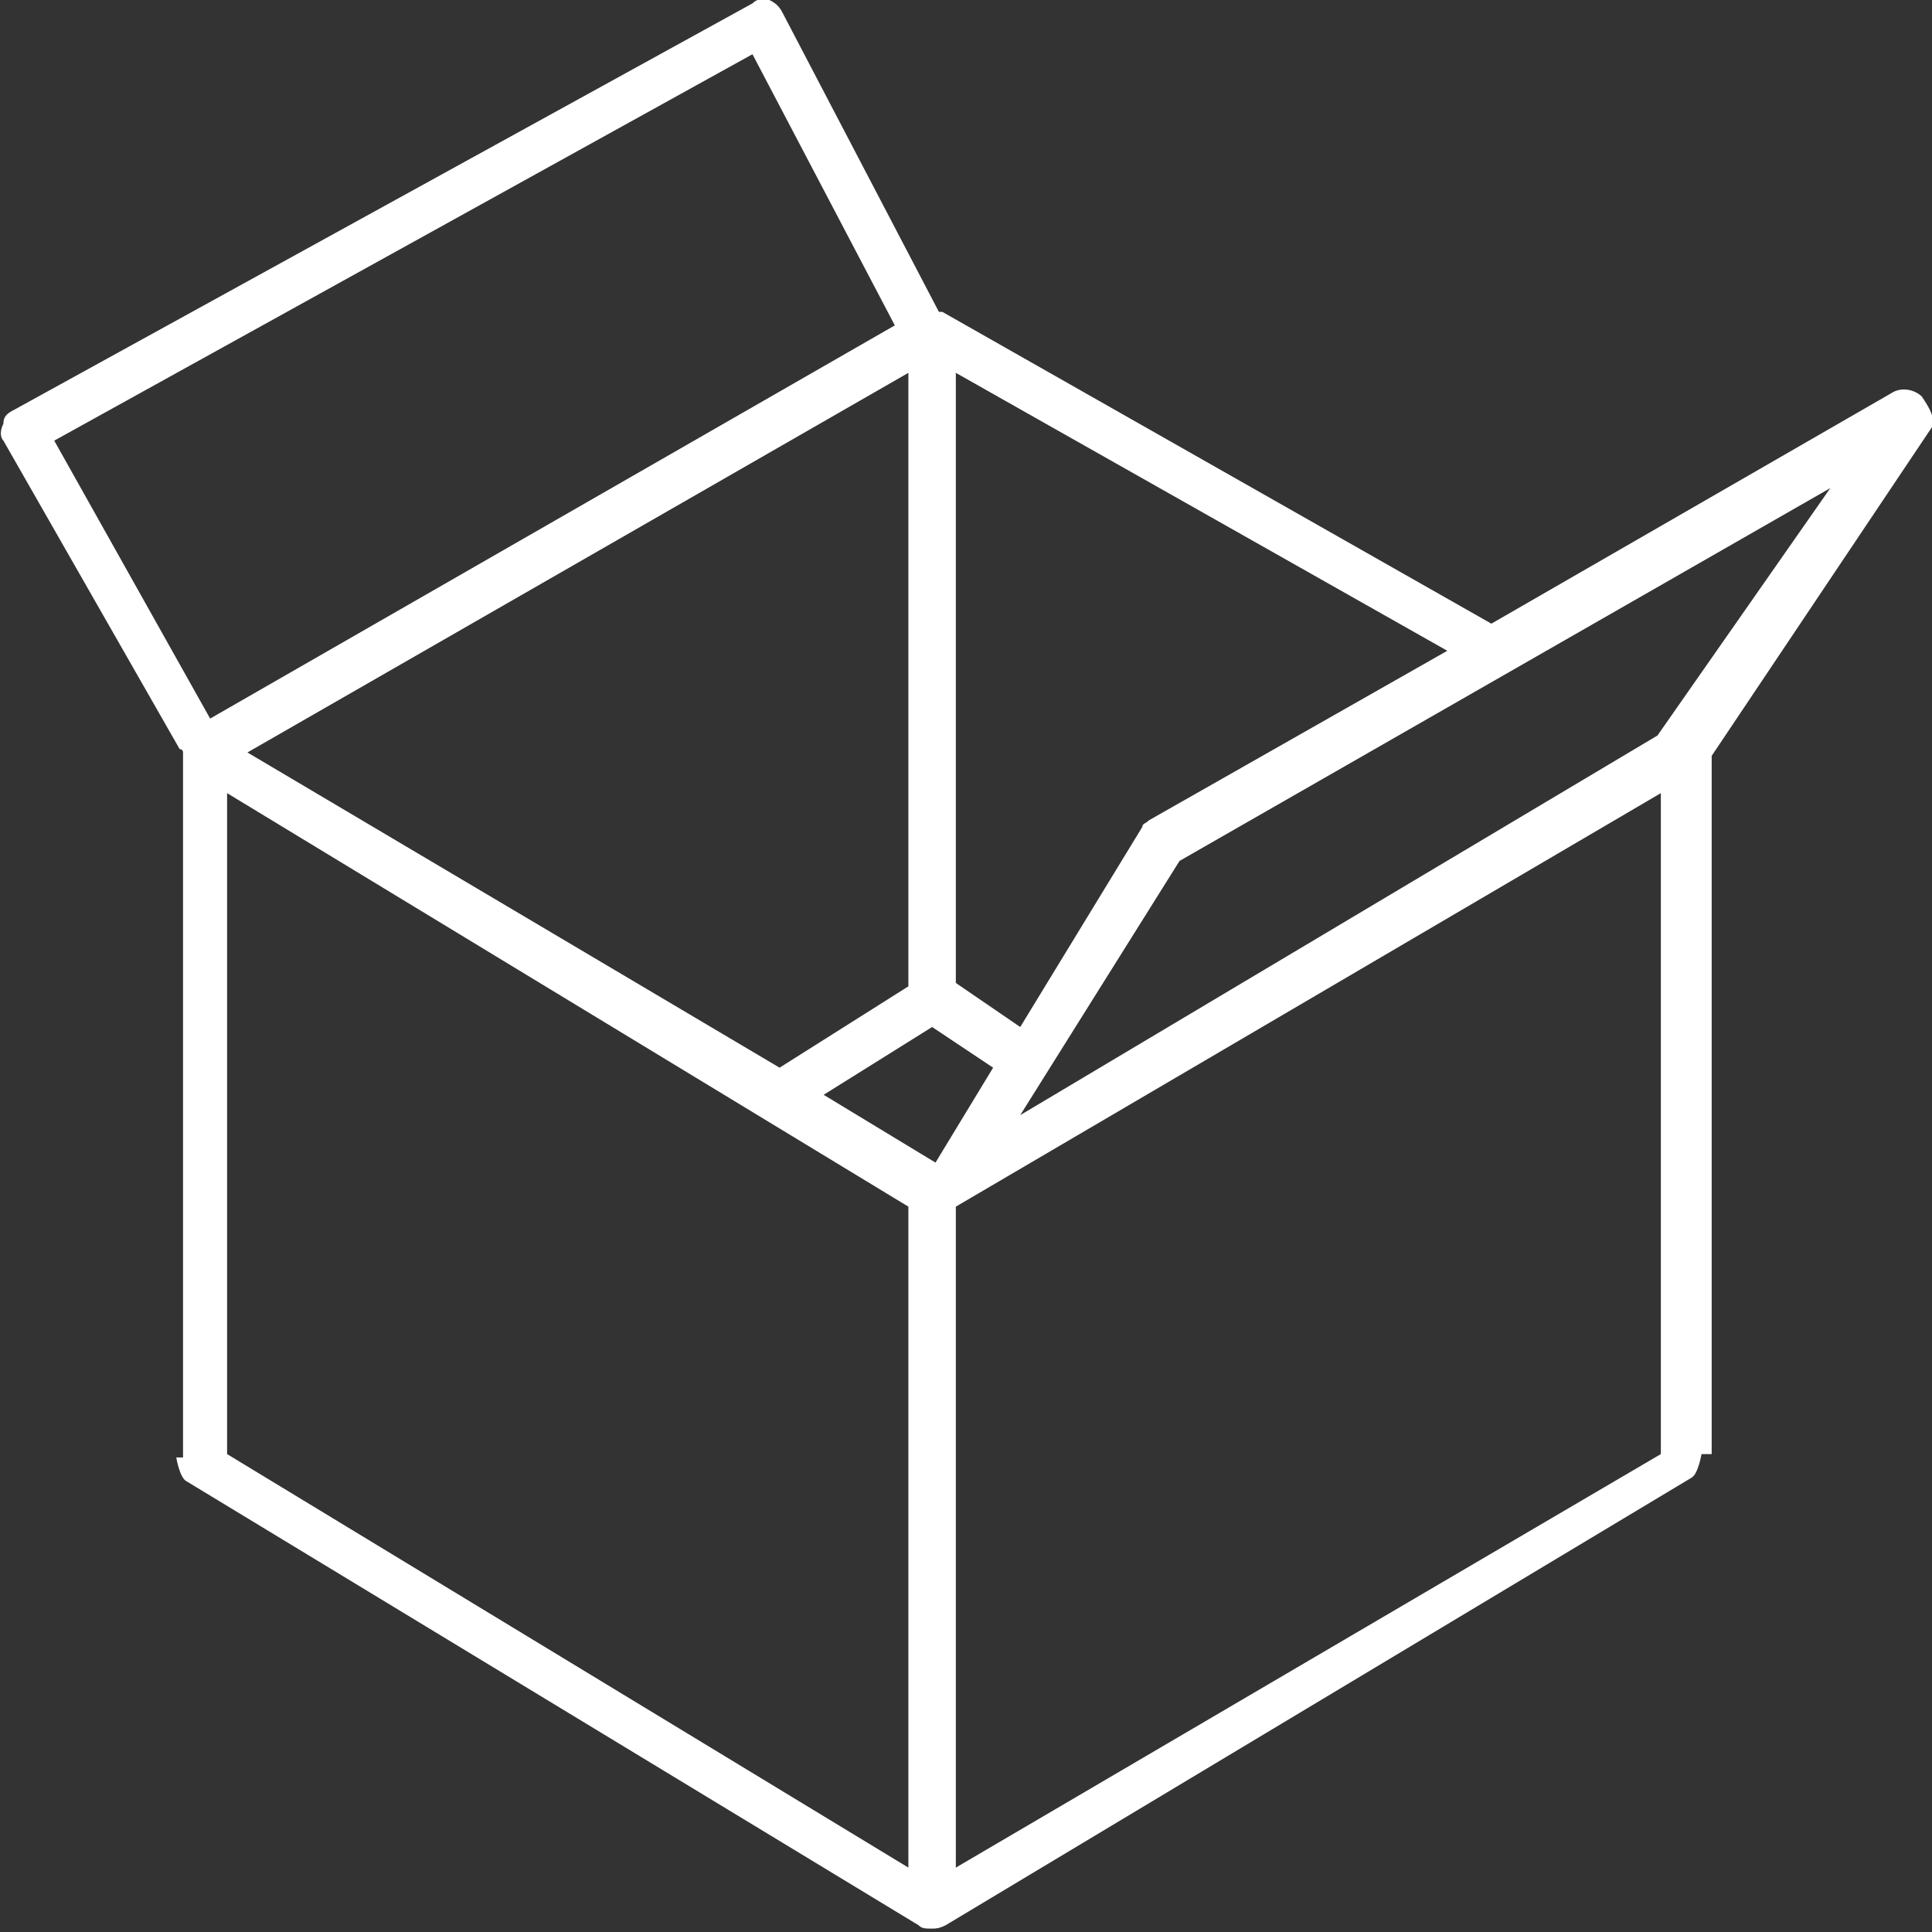 <svg xmlns="http://www.w3.org/2000/svg" viewBox="0 0 57 57"><rect x="0" y="0" width="57" height="57" fill="#333333" stroke="none"/><path fill="#fff" d="M56.7 11.7c-.2-.2-.6-.3-.9-.1L44 18.4 27.8 9.2h-.1L23.1.4c-.1-.2-.2-.3-.4-.4-.2-.1-.4 0-.5.1L.4 12.1c-.2.1-.3.2-.3.4-.1.2-.1.4 0 .5l5.2 9.1s.1 0 .1.1V43h-.2s.1.6.3.7l21.6 13.1c.1.1.2.1.4.1.1 0 .2 0 .4-.1l22-13.2c.2-.1.3-.7.3-.7h.3V22.3l6.5-9.7c.1-.3-.1-.6-.3-.9zM24.3 32.3l3.2-2 1.8 1.2-1.7 2.8-3.3-2zm2.5-3.2L23 31.5 7.3 22.2 26.8 11v18.1zM6.7 23.4l20.1 12.2v19.5L6.7 42.9V23.4zm21.5 12.2L49 23.4v19.5L28.2 55.1V35.6zm1.9-5.3L28.2 29V11l14.5 8.2-8.8 5c-.1.1-.2.1-.2.2l-3.6 5.9zM22.2 1.6l4.2 8L6.2 21.2 1.6 13 22.2 1.6zm26.7 20.1L30.1 32.9l4.7-7.5 19.2-11-5.1 7.3z"/></svg>